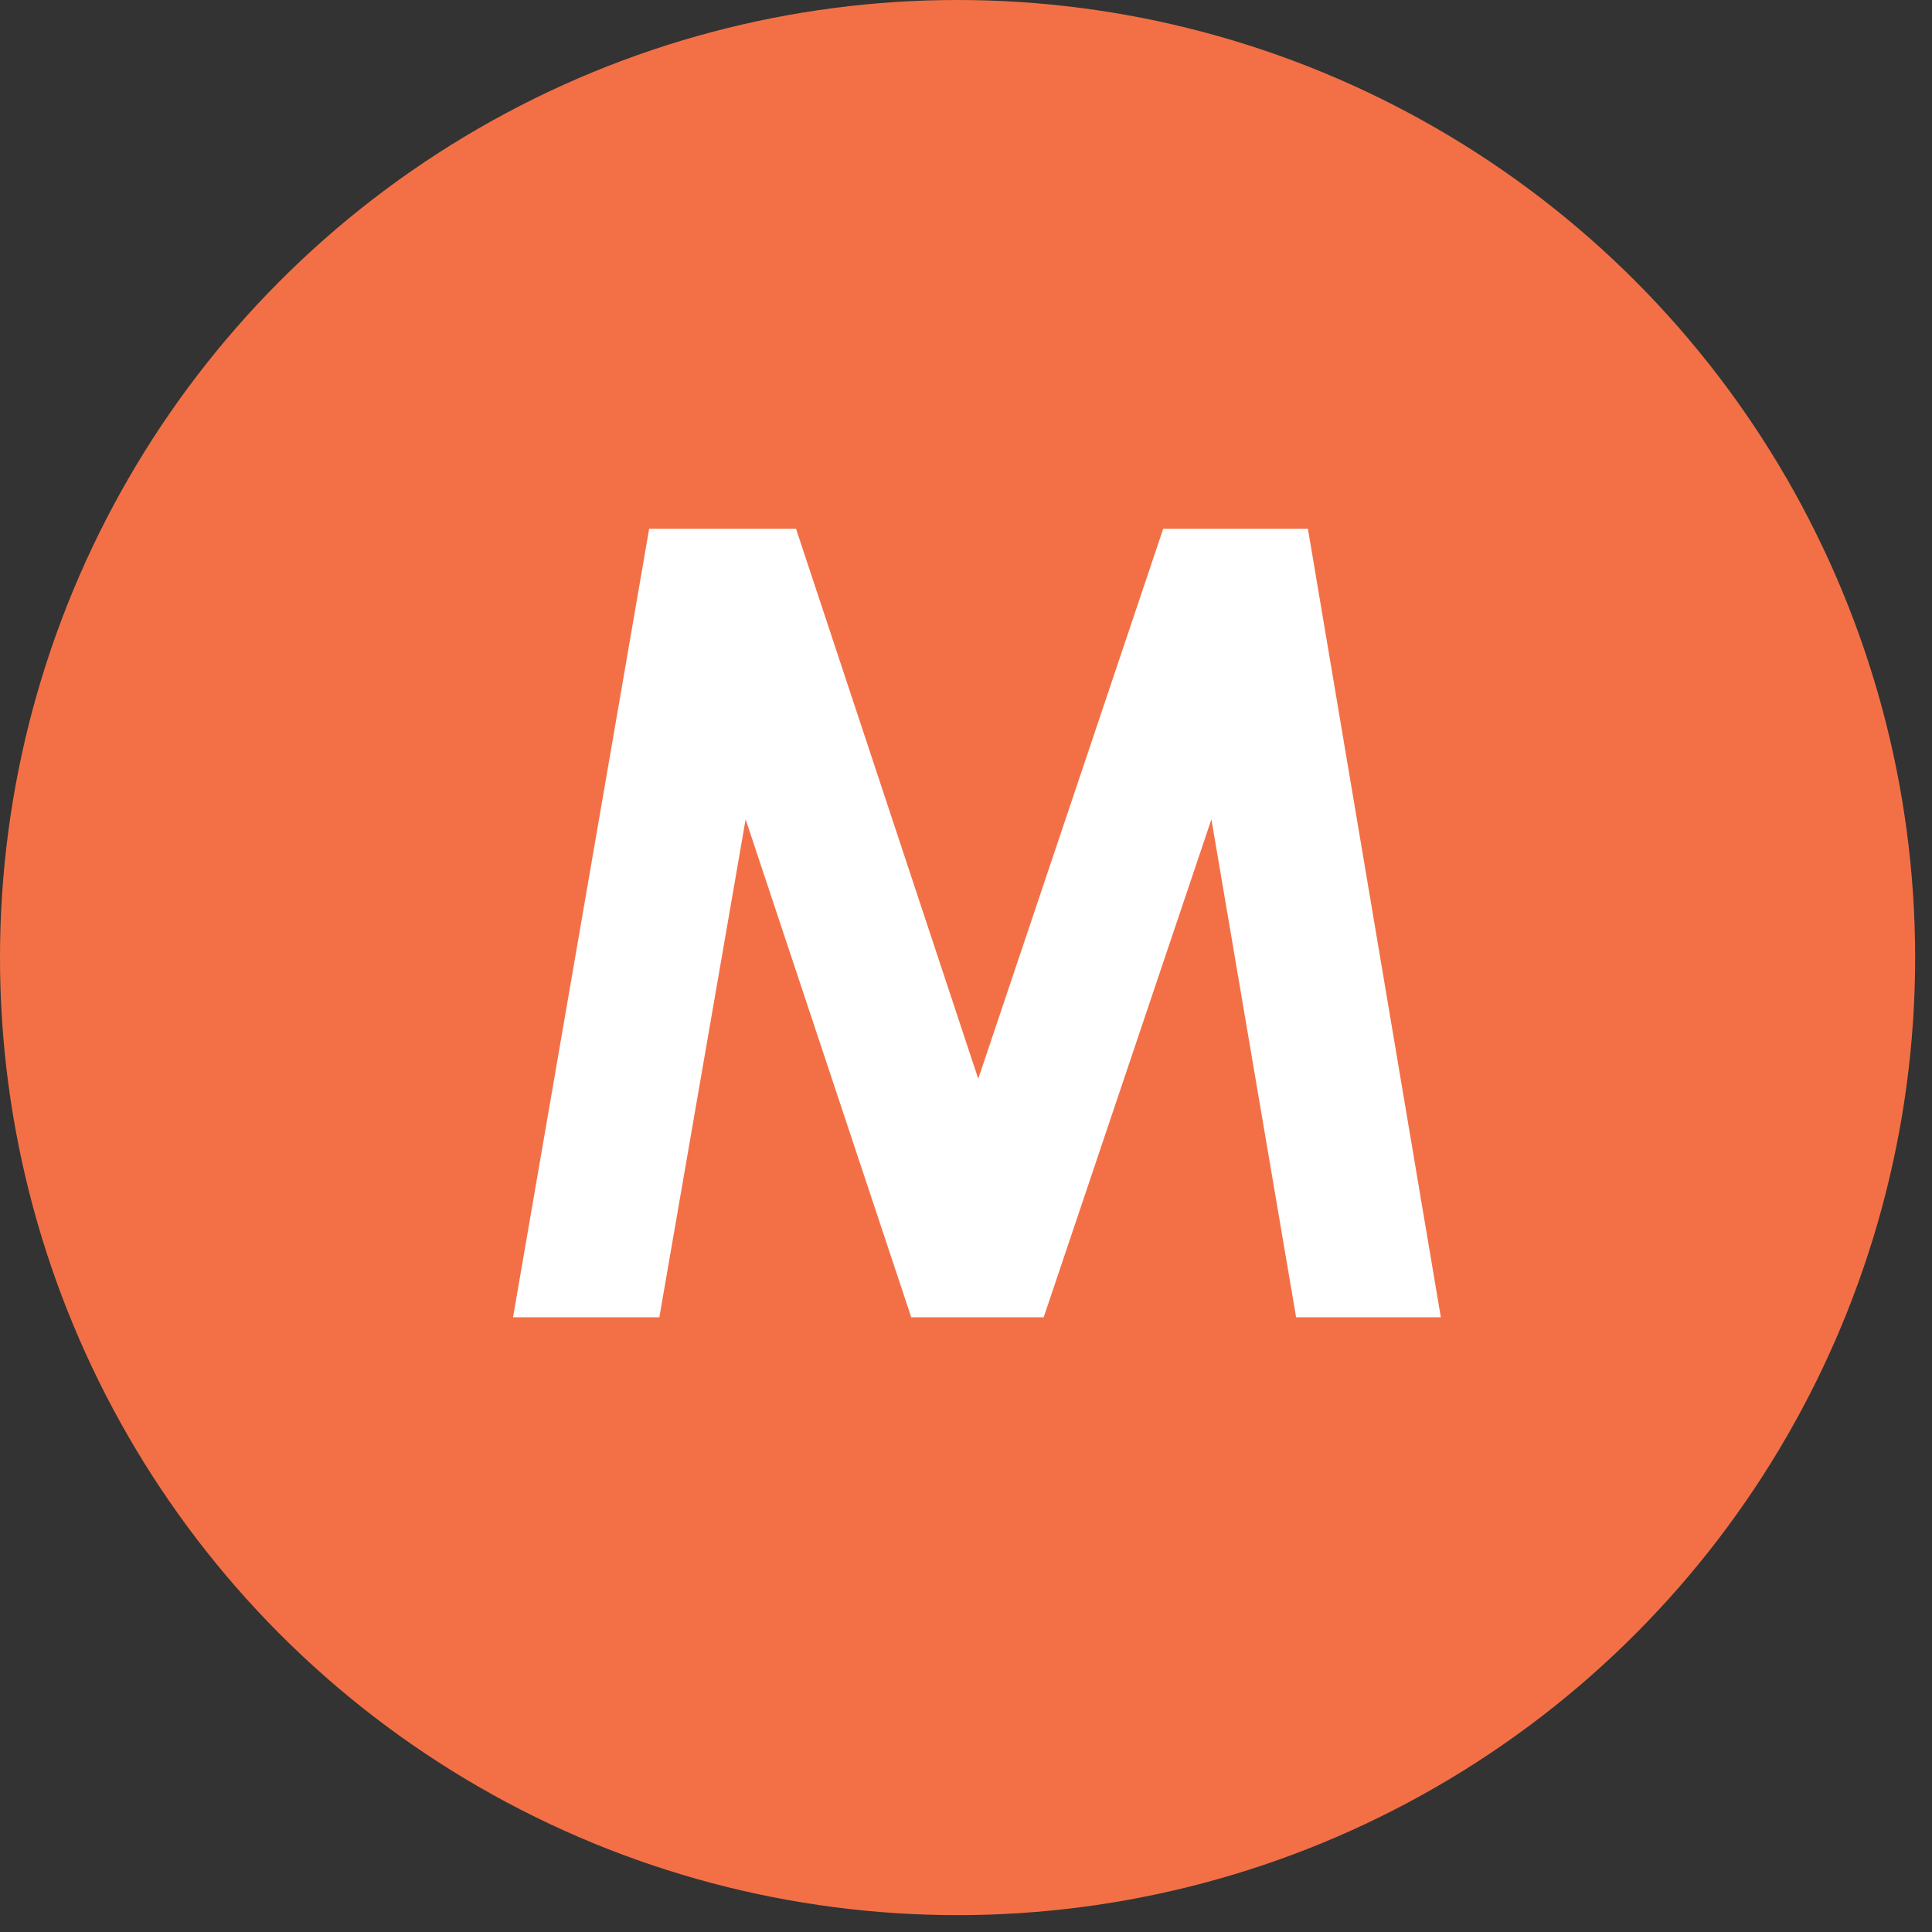 <svg xmlns="http://www.w3.org/2000/svg" width="44" height="44" viewBox="0 0 44 44" fill="none"><rect x="0" y="0" width="44" height="44" fill="#333333" stroke="none"/><circle cx="21.808" cy="21.808" r="21.808" fill="#F37046"></circle><path d="M14.784 12.043H18.129L22.279 24.568L26.491 12.043H29.787L32.814 30H29.518L27.589 18.66L23.769 30H20.753L16.981 18.66L15.016 30H11.684L14.784 12.043Z" fill="white"></path></svg>